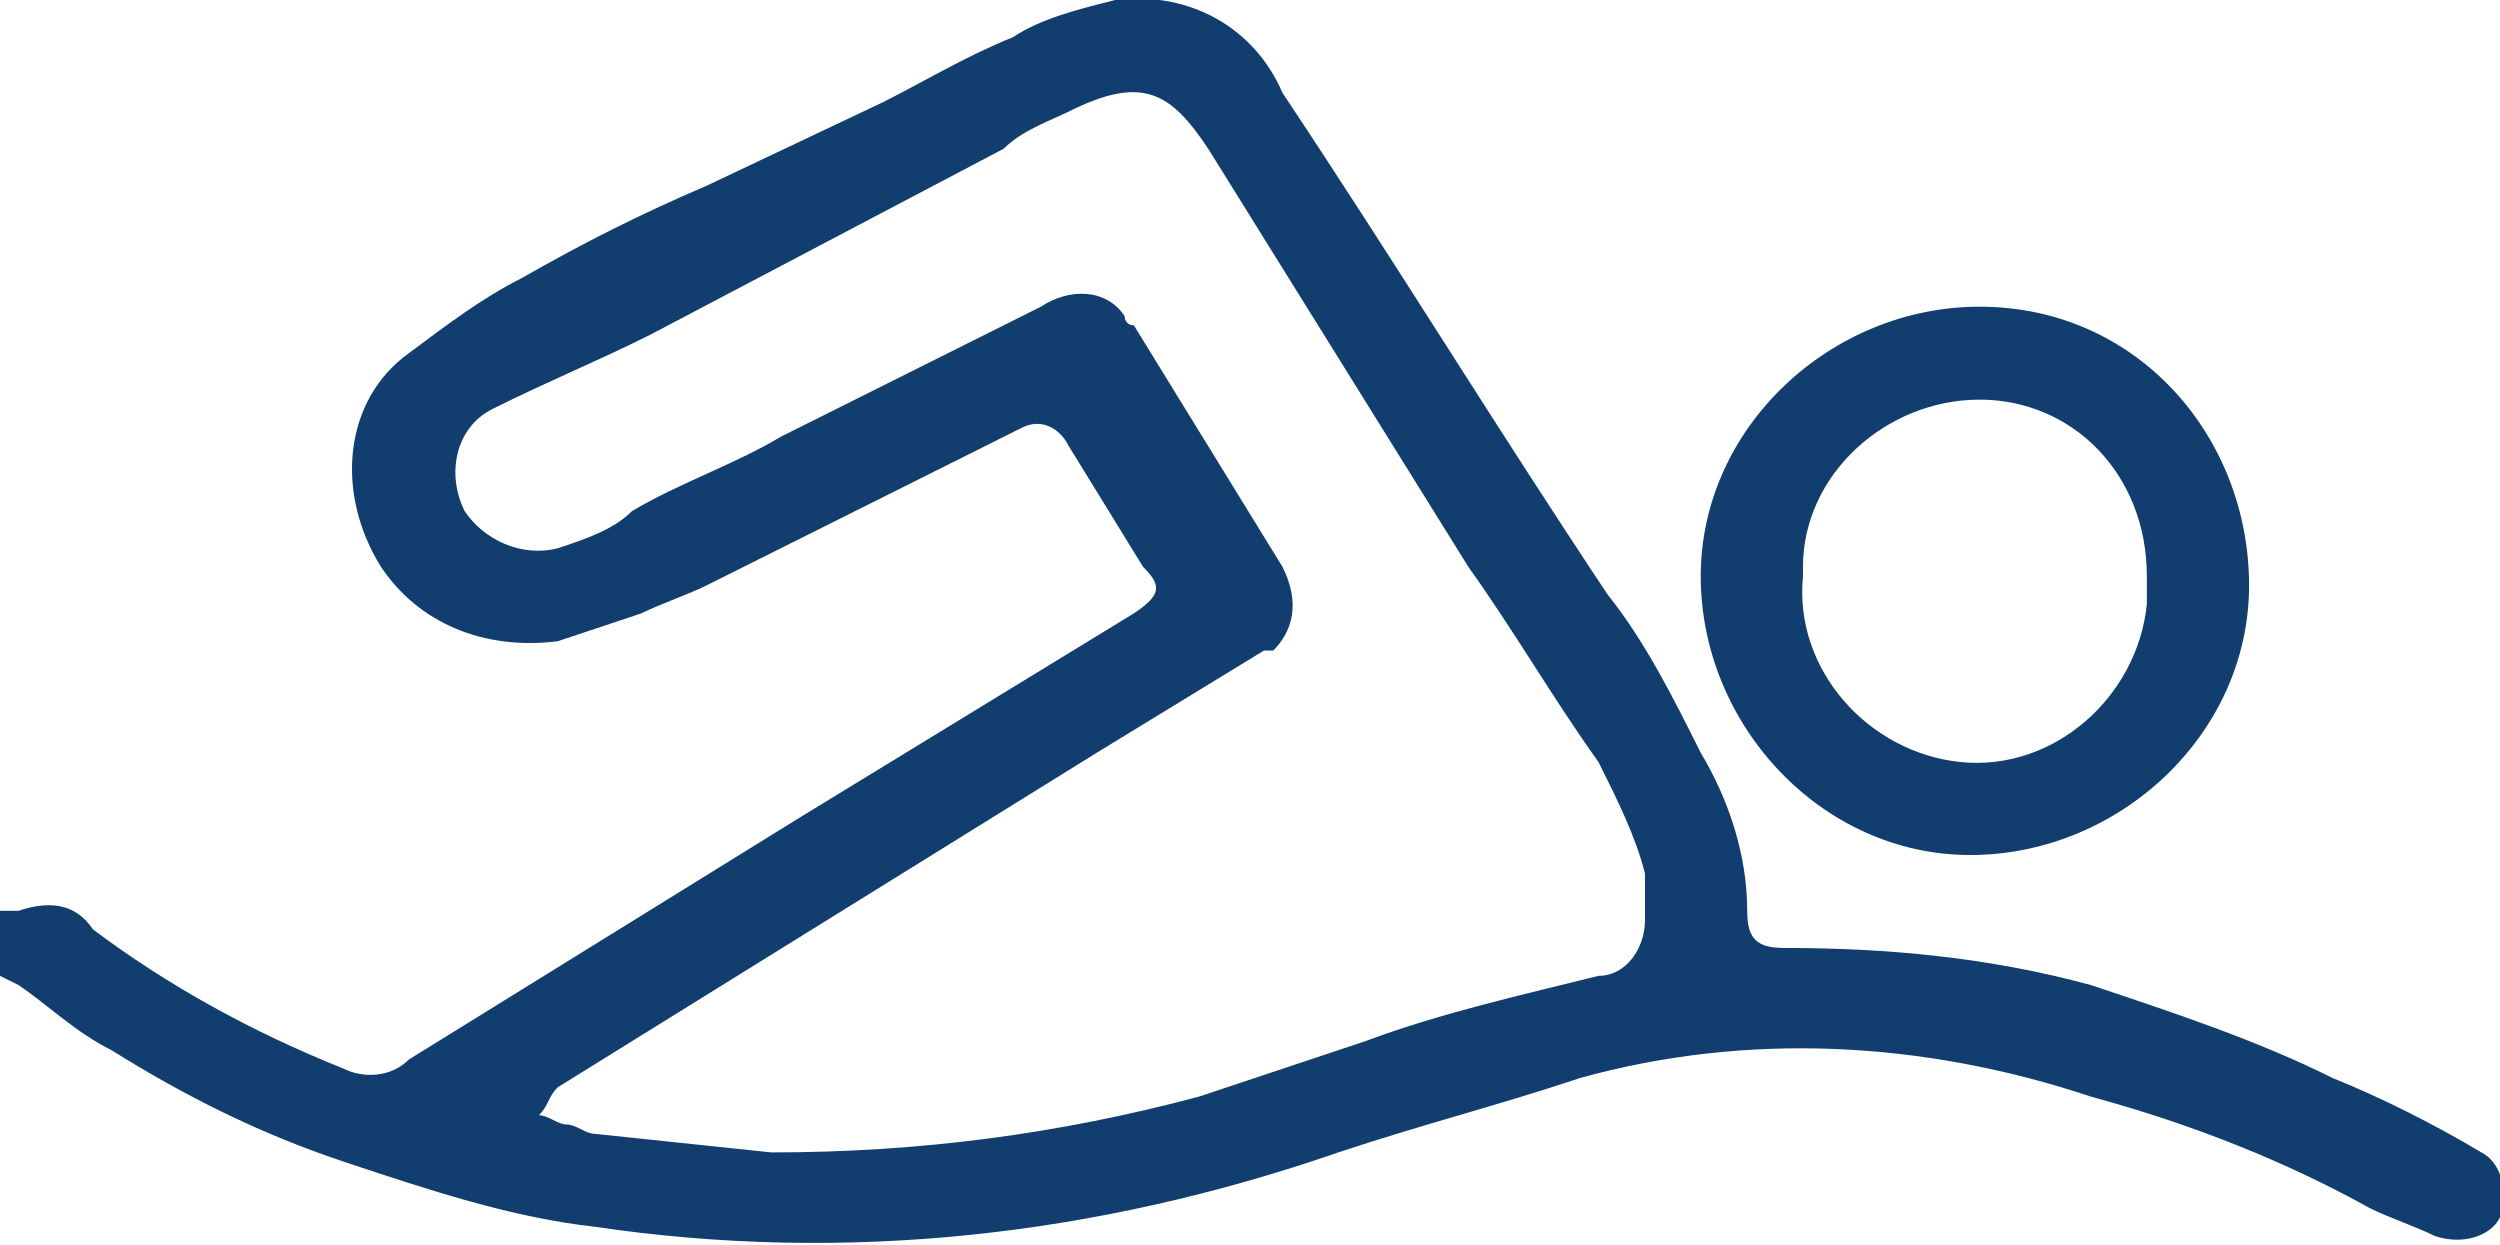 <?xml version="1.0" encoding="utf-8"?>
<!-- Generator: Adobe Illustrator 23.0.3, SVG Export Plug-In . SVG Version: 6.00 Build 0)  -->
<svg version="1.1" id="Layer_1" xmlns="http://www.w3.org/2000/svg" xmlns:xlink="http://www.w3.org/1999/xlink" x="0px" y="0px"
	 viewBox="0 0 26.9 13.4" style="enable-background:new 0 0 26.9 13.4;" xml:space="preserve">
<style type="text/css">
	.st0{fill:#113E6E;}
</style>
<title>swimming</title>
<g>
	<g id="icons">
		<path class="st0" d="M0,9.8c0.1,0,0.1,0,0.2,0C0.5,9.7,0.8,9.7,1,10c0.8,0.6,1.7,1.1,2.7,1.5c0.2,0.1,0.5,0.1,0.7-0.1l4.2-2.6
			l3.6-2.2c0.3-0.2,0.3-0.3,0.1-0.5l-0.8-1.3c-0.1-0.2-0.3-0.3-0.5-0.2c0,0,0,0,0,0L9.6,5.3l-2,1C7.4,6.4,7.1,6.5,6.9,6.6L6,6.9
			C5.2,7,4.5,6.7,4.1,6.1C3.6,5.3,3.7,4.3,4.4,3.8C4.8,3.5,5.2,3.2,5.6,3c0.7-0.4,1.3-0.7,2-1l1.9-0.9c0.4-0.2,0.9-0.5,1.4-0.7
			C11.2,0.2,11.6,0.1,12,0c0.8-0.1,1.5,0.3,1.8,1c1.2,1.8,2.3,3.6,3.5,5.4c0.4,0.5,0.7,1.1,1,1.7c0.3,0.5,0.5,1.1,0.5,1.7
			c0,0.3,0.1,0.4,0.4,0.4c1.1,0,2.2,0.1,3.3,0.4c0.9,0.3,1.8,0.6,2.6,1c0.5,0.2,1.1,0.5,1.6,0.8c0.2,0.1,0.3,0.4,0.2,0.7
			c-0.1,0.2-0.4,0.3-0.7,0.2c-0.2-0.1-0.5-0.2-0.7-0.3c-0.9-0.5-1.9-0.9-3-1.2c-1.8-0.6-3.7-0.7-5.5-0.2c-0.9,0.3-1.7,0.5-2.6,0.8
			c-2.6,0.9-5.3,1.2-8,0.8c-0.9-0.1-1.8-0.4-2.7-0.7c-0.9-0.3-1.7-0.7-2.5-1.2c-0.4-0.2-0.7-0.5-1-0.7L0,10.5V9.8z M8.3,12.4
			c1.6,0,3.1-0.2,4.6-0.6c0.6-0.2,1.2-0.4,1.8-0.6c0.8-0.3,1.7-0.5,2.5-0.7c0.3,0,0.5-0.3,0.5-0.6c0-0.2,0-0.3,0-0.5
			c-0.1-0.4-0.3-0.8-0.5-1.2c-0.5-0.7-0.9-1.4-1.4-2.1L13,1.6c-0.4-0.6-0.7-0.8-1.5-0.4c-0.2,0.1-0.5,0.2-0.7,0.4l-1.9,1L7,3.6
			C6.4,3.9,5.9,4.1,5.3,4.4C4.9,4.6,4.8,5.1,5,5.5C5.2,5.8,5.6,6,6,5.9c0.3-0.1,0.6-0.2,0.8-0.4C7.3,5.2,7.9,5,8.4,4.7l2.8-1.4
			c0.3-0.2,0.7-0.2,0.9,0.1c0,0,0,0.1,0.1,0.1l1.6,2.6C14,6.5,13.9,6.8,13.7,7c0,0,0,0-0.1,0l-1.8,1.1L8.9,9.9L6,11.7
			c-0.1,0.1-0.1,0.2-0.2,0.3C5.9,12,6,12.1,6.1,12.1c0.1,0,0.2,0.1,0.3,0.1L8.3,12.4z"/>
		<path class="st0" d="M24.2,6.3c0,1.6-1.4,2.9-3,2.9c-1.6,0-2.9-1.4-2.9-3c0-1.6,1.4-2.9,3-2.9c0,0,0,0,0,0
			C23,3.3,24.2,4.7,24.2,6.3C24.2,6.3,24.2,6.3,24.2,6.3z M21.3,4.3c-1,0-1.9,0.8-1.9,1.8c0,0,0,0.1,0,0.1c-0.1,1,0.7,1.9,1.7,2
			c1,0.1,1.9-0.7,2-1.7c0-0.1,0-0.2,0-0.3C23.1,5.1,22.3,4.3,21.3,4.3L21.3,4.3z"/>
	</g>
</g>
</svg>

